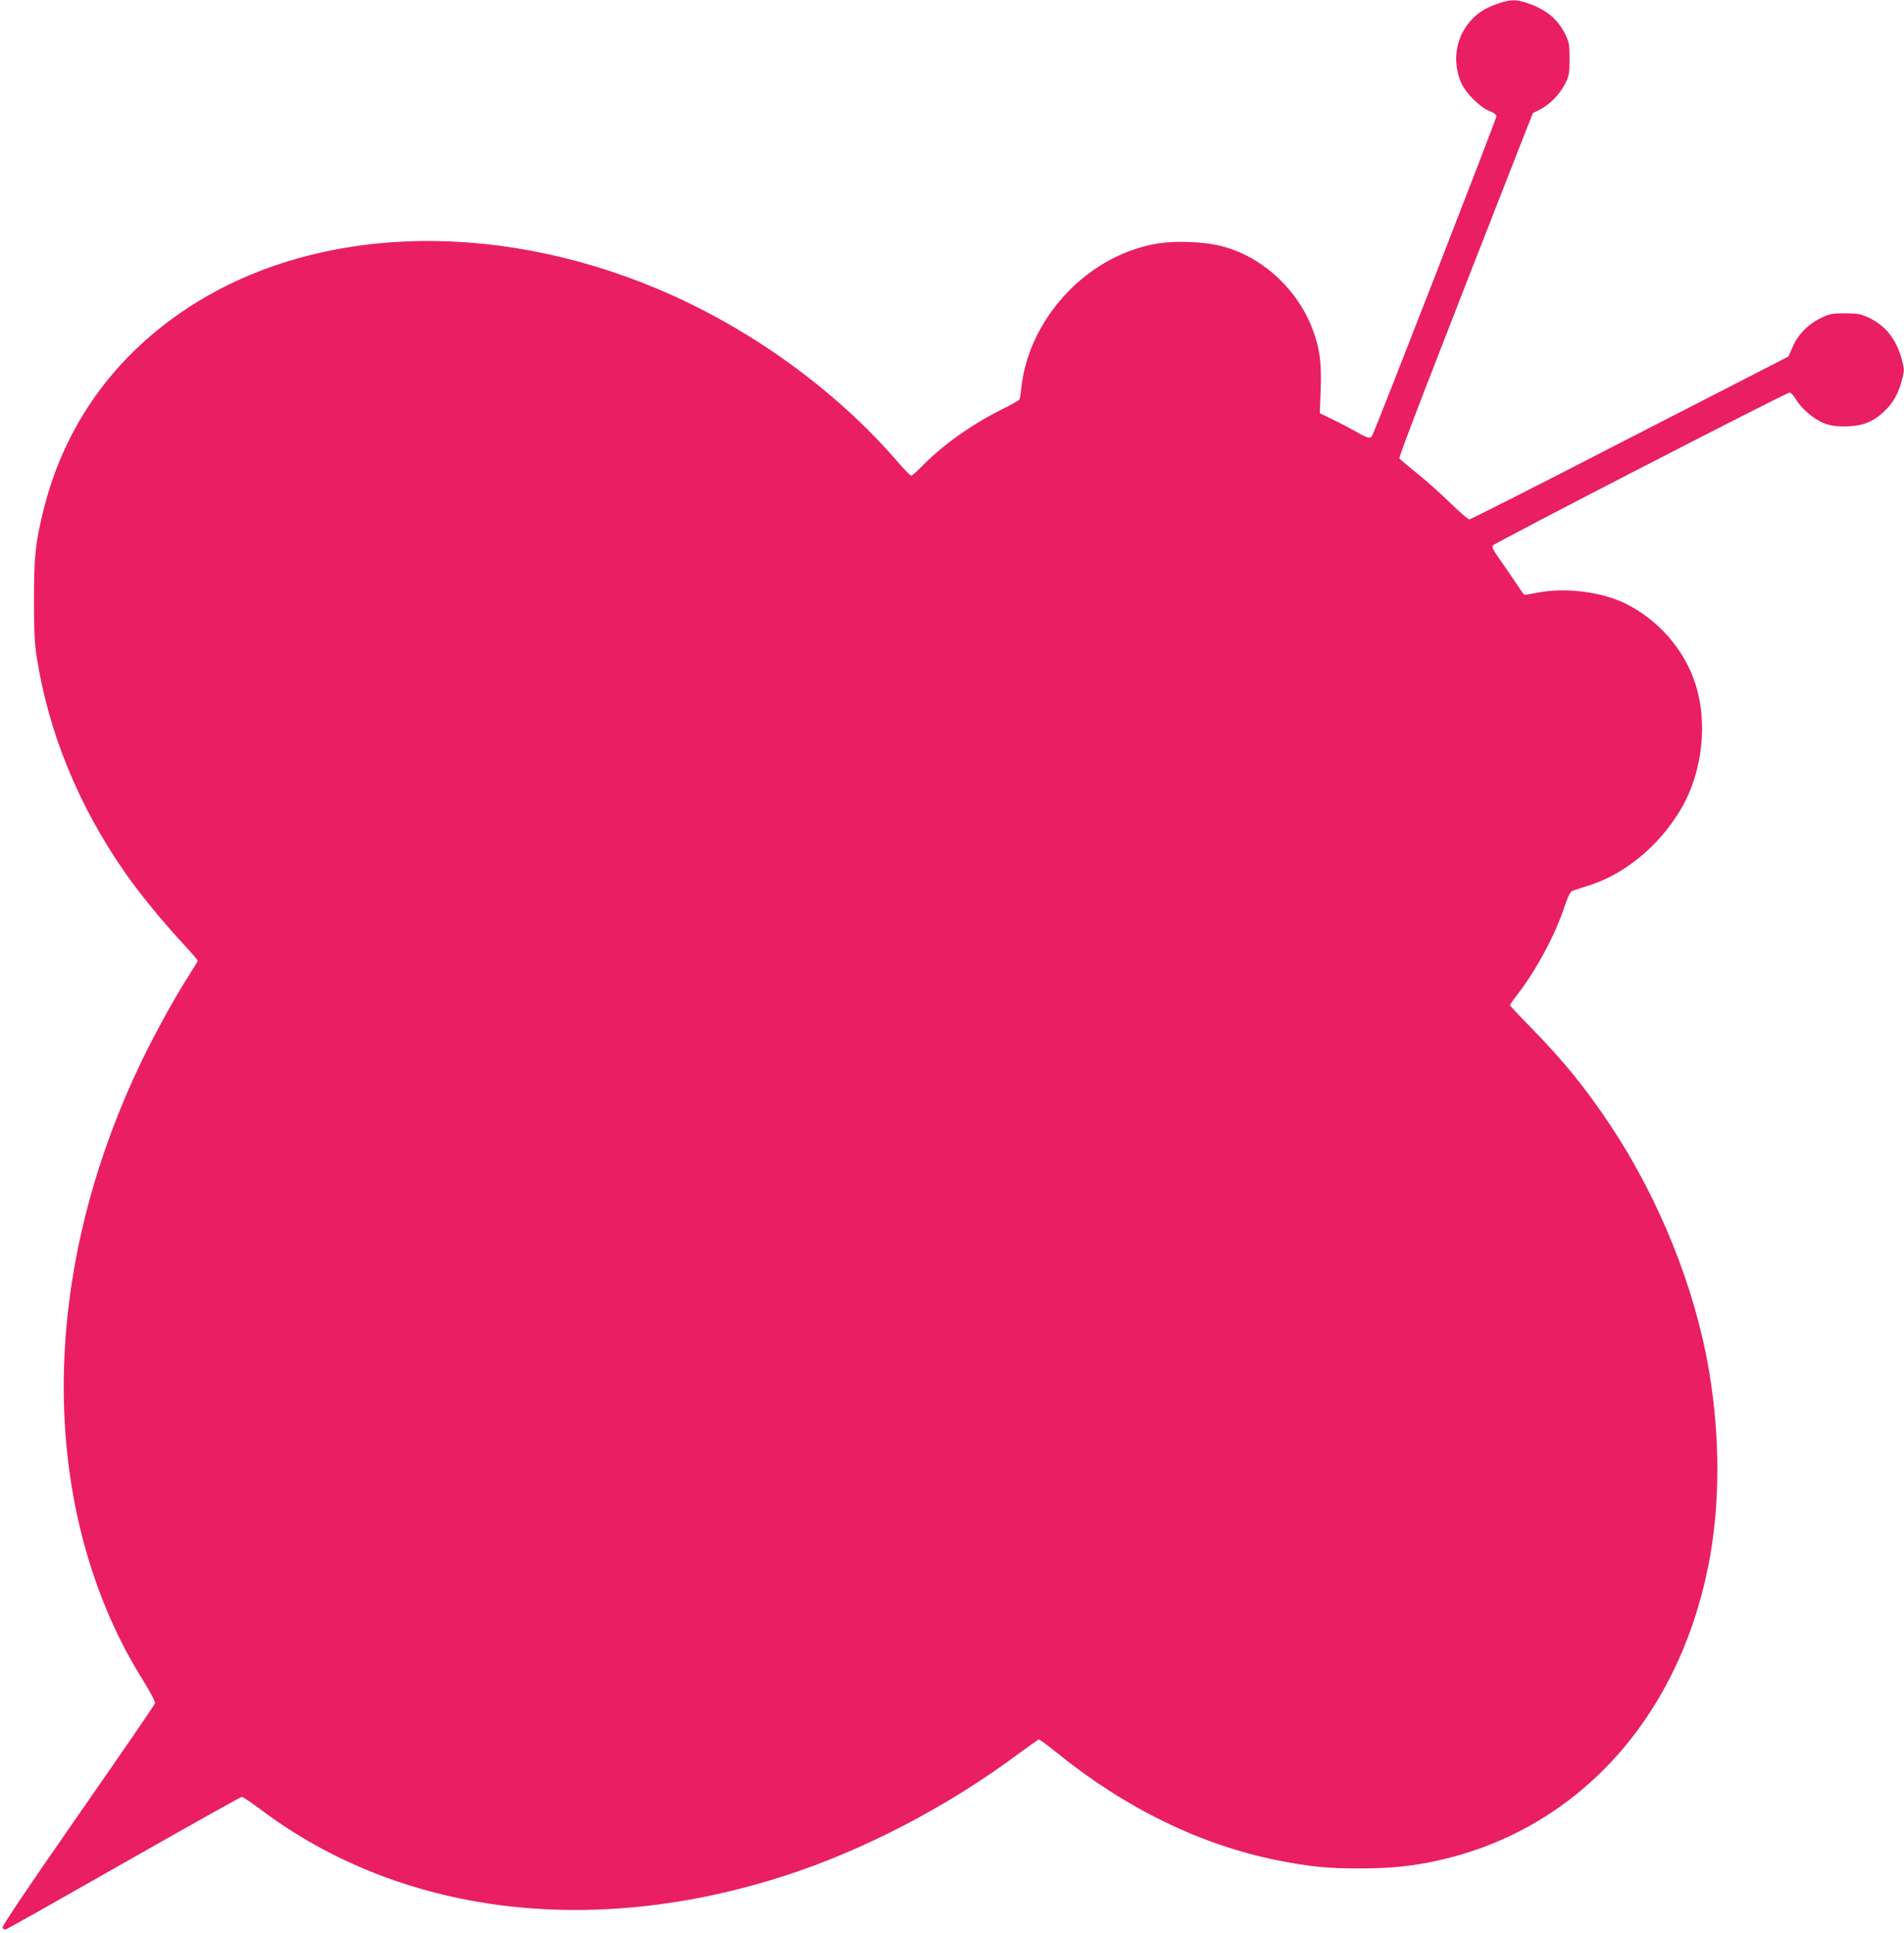 <?xml version="1.0" standalone="no"?>
<!DOCTYPE svg PUBLIC "-//W3C//DTD SVG 20010904//EN"
 "http://www.w3.org/TR/2001/REC-SVG-20010904/DTD/svg10.dtd">
<svg version="1.0" xmlns="http://www.w3.org/2000/svg"
 width="1261pt" height="1280pt" viewBox="0 0 1261 1280"
 preserveAspectRatio="xMidYMid meet">
<g transform="translate(0,1280) scale(0.1,-0.1)"
fill="#e91e63" stroke="none">
<path d="M9917 12775 c-80 -28 -136 -63 -182 -118 -98 -114 -118 -274 -54
-413 30 -64 124 -157 183 -179 33 -13 46 -23 46 -37 0 -17 -796 -2064 -821
-2110 -14 -26 -27 -23 -111 25 -41 23 -111 60 -156 81 l-81 39 6 161 c6 181
-7 273 -57 404 -79 204 -241 382 -437 481 -114 57 -223 83 -373 88 -155 6
-262 -10 -392 -57 -387 -141 -683 -515 -724 -911 -4 -37 -9 -71 -13 -76 -3 -5
-57 -35 -119 -66 -195 -97 -385 -232 -522 -371 -35 -36 -69 -66 -75 -66 -6 0
-47 41 -90 92 -414 479 -983 889 -1586 1143 -1109 468 -2297 418 -3124 -130
-483 -320 -807 -775 -945 -1325 -55 -221 -65 -311 -65 -600 0 -206 4 -291 18
-380 78 -501 277 -986 583 -1426 96 -138 242 -317 373 -459 61 -66 111 -123
111 -127 0 -4 -25 -45 -55 -92 -93 -144 -225 -383 -316 -571 -605 -1254 -683
-2602 -212 -3685 66 -151 131 -275 230 -434 41 -66 72 -127 70 -136 -2 -9
-232 -344 -510 -743 -335 -481 -504 -733 -500 -743 3 -9 13 -14 23 -11 9 2
362 201 783 441 422 240 772 436 779 436 7 0 66 -40 130 -88 920 -689 2176
-848 3458 -437 529 170 1088 461 1559 813 68 50 127 92 132 92 5 0 59 -40 120
-89 455 -368 953 -610 1459 -711 219 -43 325 -54 545 -54 206 0 351 15 525 54
914 205 1582 935 1784 1950 78 392 80 844 5 1290 -92 549 -330 1140 -652 1625
-163 246 -312 429 -524 646 -79 80 -143 149 -143 152 0 4 22 35 49 70 123 158
249 391 312 581 24 71 39 101 54 106 11 5 53 18 93 31 246 74 475 261 620 503
150 249 187 589 94 856 -75 216 -241 404 -449 509 -161 81 -399 112 -584 77
-47 -9 -88 -16 -92 -16 -3 0 -27 33 -53 73 -26 39 -74 110 -107 156 -43 60
-58 88 -51 98 11 17 1942 1012 1966 1013 9 0 28 -20 42 -44 36 -62 117 -131
184 -158 44 -17 77 -22 142 -22 109 1 180 27 253 94 62 57 99 119 123 213 17
64 17 70 0 134 -36 136 -108 227 -221 280 -52 24 -72 28 -155 28 -85 0 -102
-3 -160 -31 -84 -40 -151 -108 -187 -190 l-28 -65 -115 -59 c-63 -32 -536
-275 -1050 -539 -514 -265 -941 -481 -949 -481 -8 0 -67 51 -131 114 -65 63
-164 151 -221 196 -57 46 -107 88 -111 94 -6 10 228 614 808 2094 l76 193 48
24 c64 33 133 103 167 173 25 51 28 67 28 162 0 95 -3 111 -28 162 -51 103
-127 166 -256 209 -73 24 -111 23 -194 -6z"/>
</g>
</svg>

